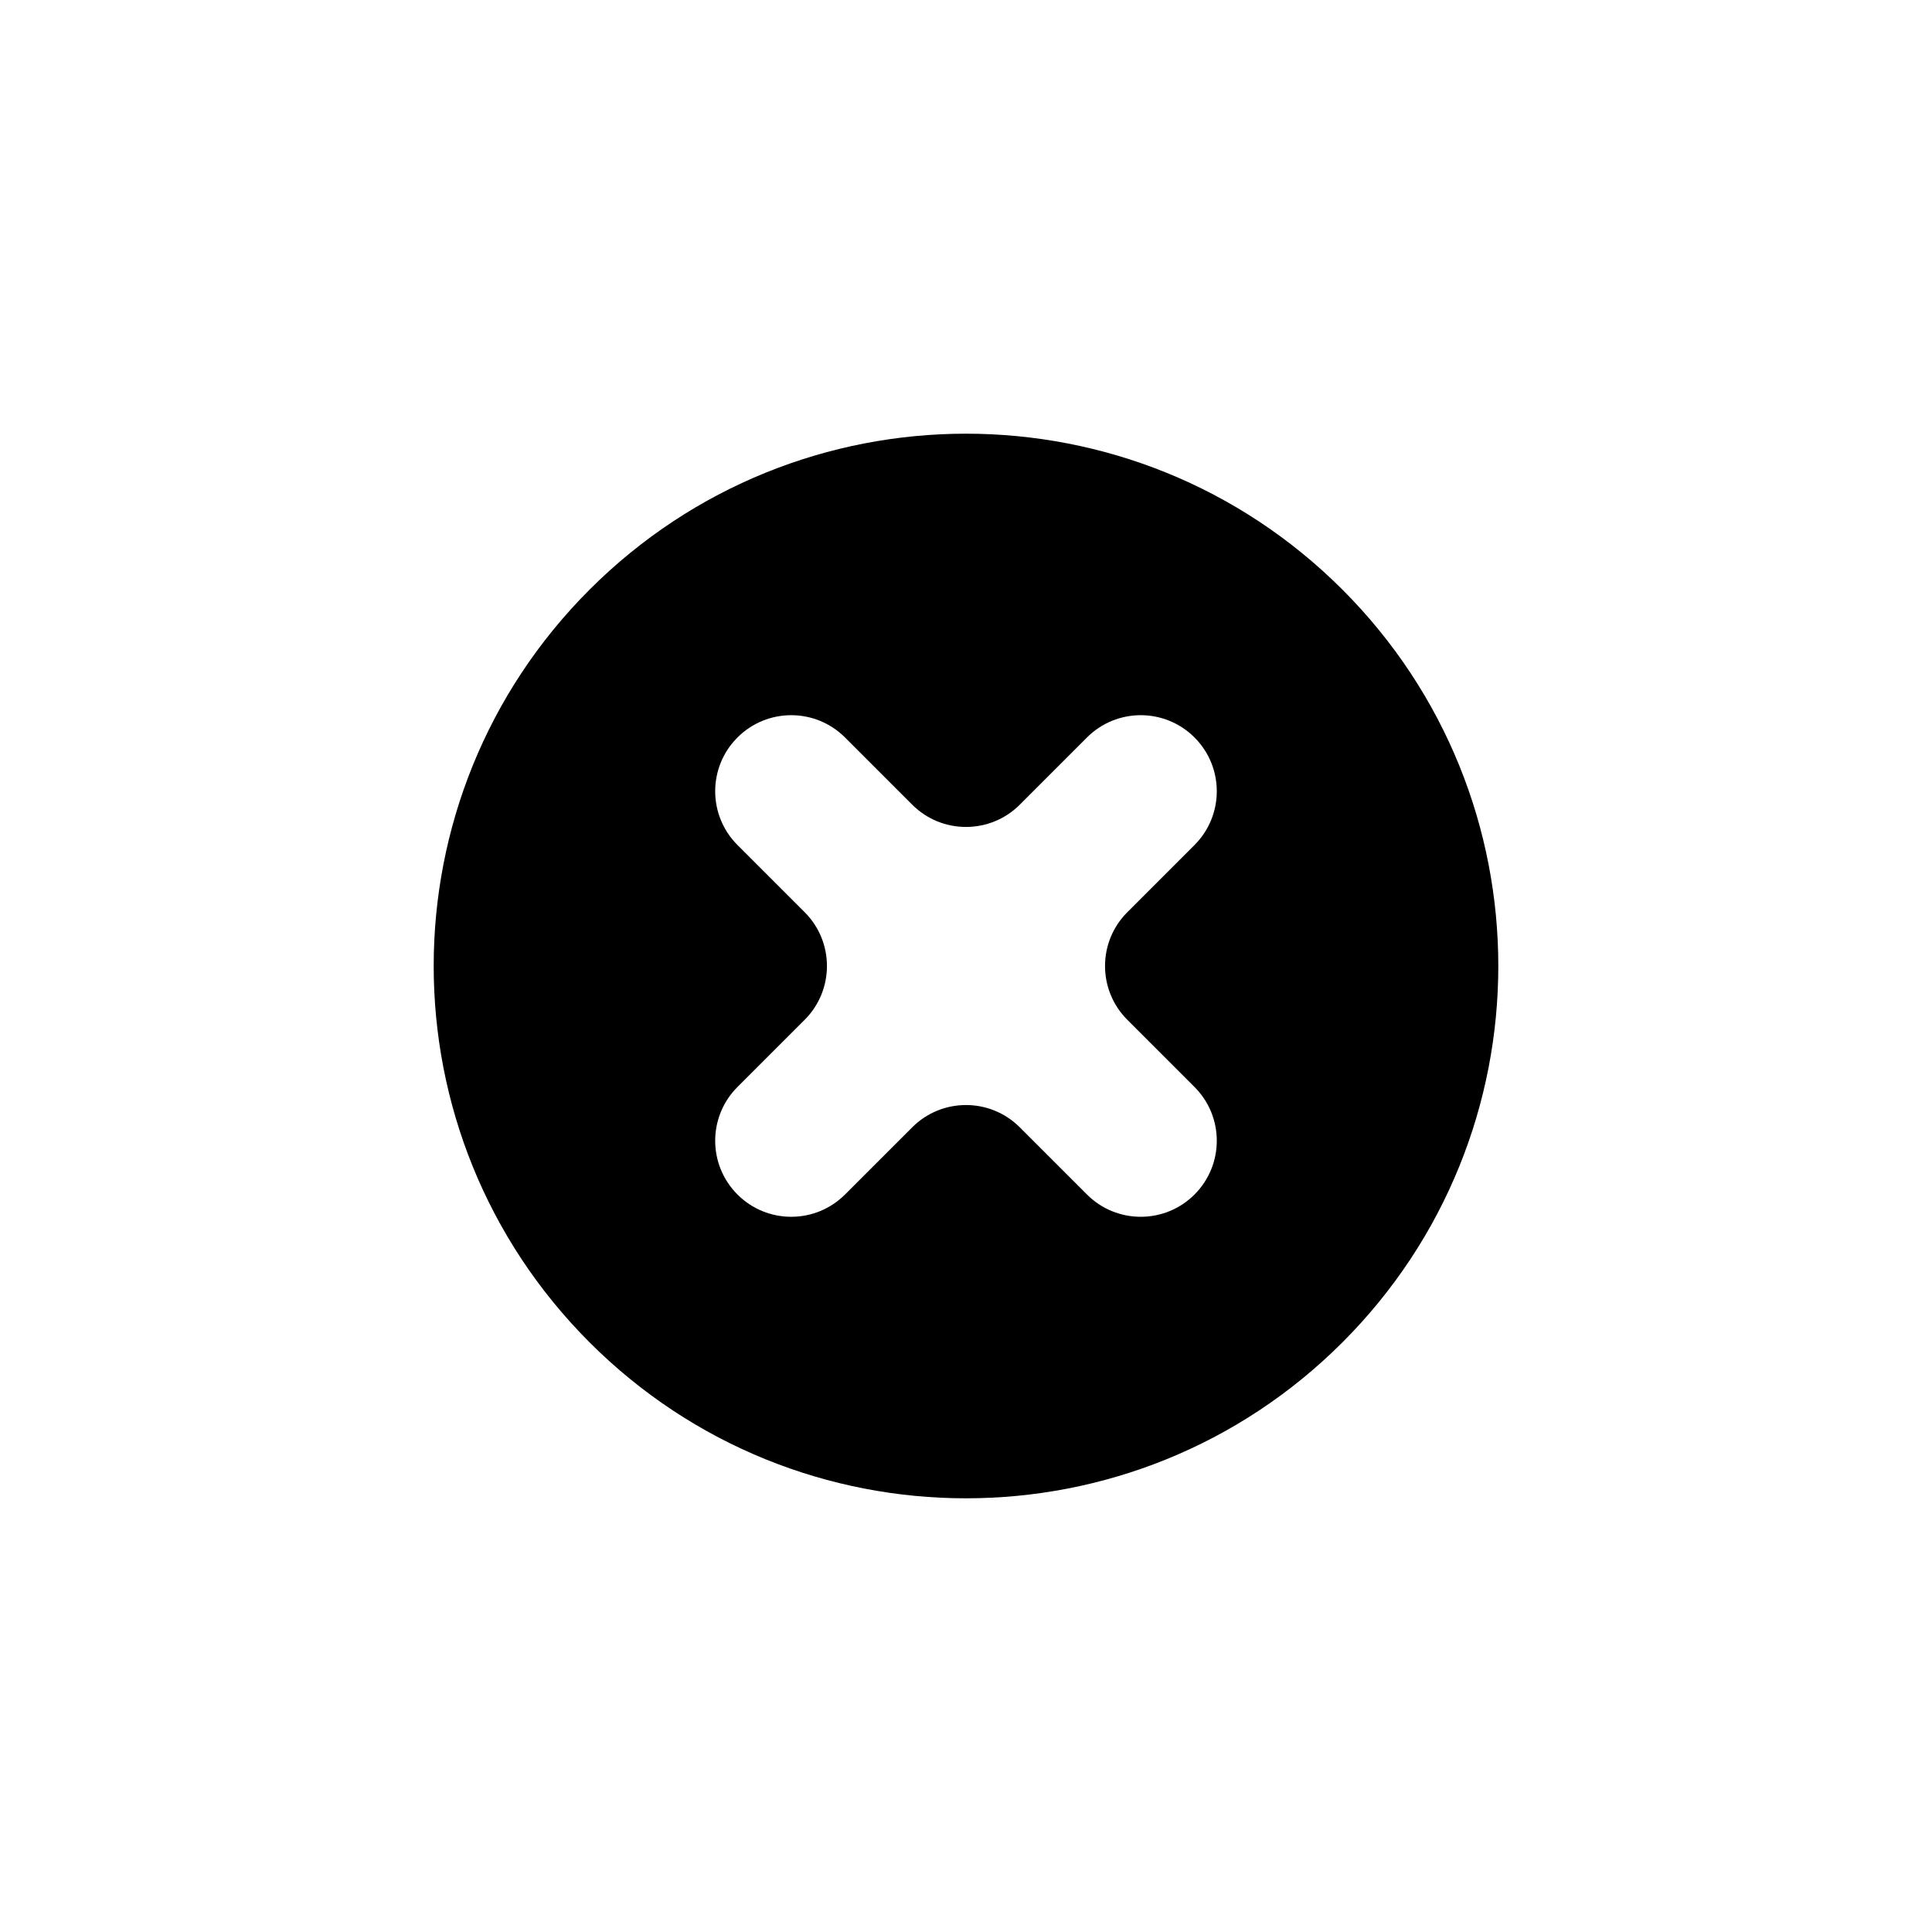 <?xml version="1.0" encoding="UTF-8"?>
<!-- Uploaded to: SVG Repo, www.svgrepo.com, Generator: SVG Repo Mixer Tools -->
<svg fill="#000000" width="800px" height="800px" version="1.1" viewBox="144 144 512 512" xmlns="http://www.w3.org/2000/svg">
 <path d="m300.25 499.75c-55.09-55.09-55.09-144.41 0-199.5s144.41-55.09 199.5 0 55.09 144.41 0 199.5-144.41 55.09-199.5 0zm85.5-142.5-17.812-17.812c-7.871-7.871-20.633-7.871-28.5 0-7.871 7.867-7.871 20.629 0 28.5l17.812 17.812c7.867 7.867 7.867 20.629 0 28.5l-17.812 17.812c-7.871 7.867-7.871 20.629 0 28.496 7.867 7.871 20.629 7.871 28.5 0l17.812-17.809c7.867-7.871 20.629-7.871 28.5 0l17.812 17.809c7.867 7.871 20.629 7.871 28.496 0 7.871-7.867 7.871-20.629 0-28.496l-17.809-17.812c-7.871-7.871-7.871-20.633 0-28.5l17.809-17.812c7.871-7.871 7.871-20.633 0-28.5-7.867-7.871-20.629-7.871-28.496 0l-17.812 17.812c-7.871 7.867-20.633 7.867-28.5 0z" fill-rule="evenodd"/>
</svg>
